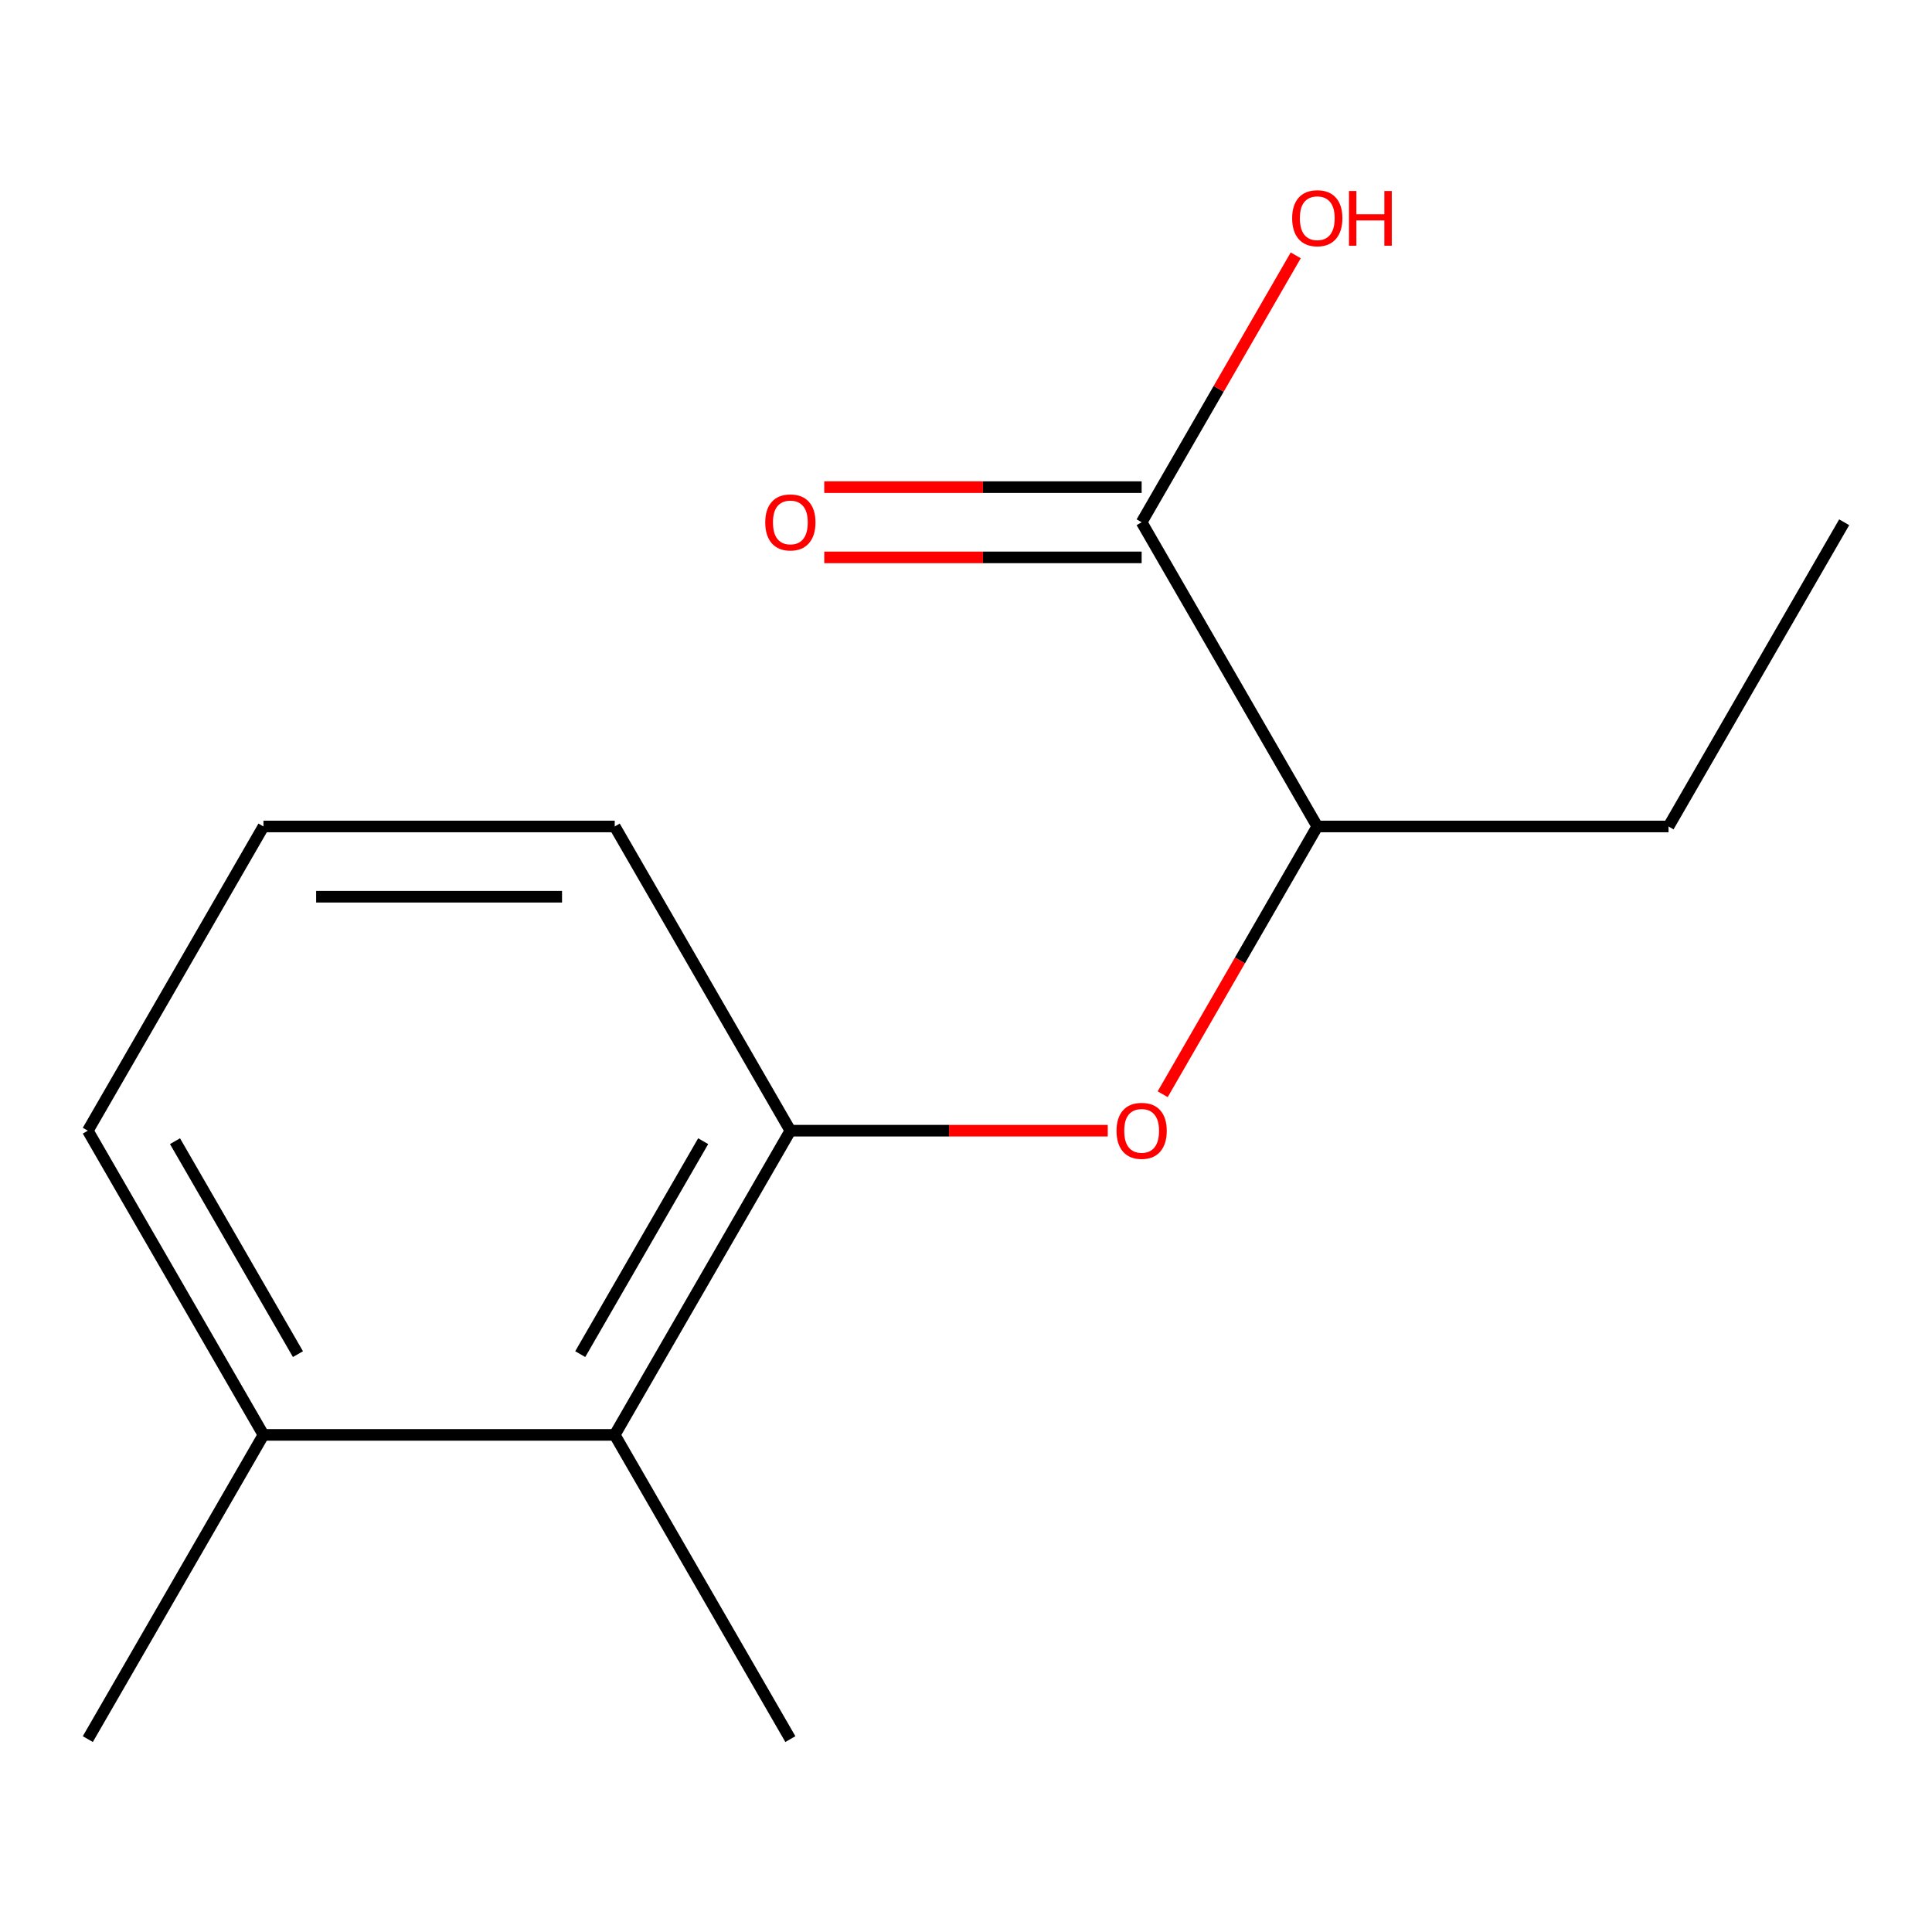 <?xml version='1.0' encoding='iso-8859-1'?>
<svg version='1.1' baseProfile='full'
              xmlns='http://www.w3.org/2000/svg'
                      xmlns:rdkit='http://www.rdkit.org/xml'
                      xmlns:xlink='http://www.w3.org/1999/xlink'
                  xml:space='preserve'
width='1000px' height='1000px' viewBox='0 0 1000 1000'>
<!-- END OF HEADER -->
<rect style='opacity:1.0;fill:#FFFFFF;stroke:none' width='1000' height='1000' x='0' y='0'> </rect>
<path class='bond-0' d='M 409.091,585.239 L 491.227,585.239' style='fill:none;fill-rule:evenodd;stroke:#000000;stroke-width:6px;stroke-linecap:butt;stroke-linejoin:miter;stroke-opacity:1' />
<path class='bond-0' d='M 491.227,585.239 L 573.364,585.239' style='fill:none;fill-rule:evenodd;stroke:#FF0000;stroke-width:6px;stroke-linecap:butt;stroke-linejoin:miter;stroke-opacity:1' />
<path class='bond-2' d='M 409.091,585.239 L 318.182,742.698' style='fill:none;fill-rule:evenodd;stroke:#000000;stroke-width:6px;stroke-linecap:butt;stroke-linejoin:miter;stroke-opacity:1' />
<path class='bond-2' d='M 363.963,590.676 L 300.326,700.897' style='fill:none;fill-rule:evenodd;stroke:#000000;stroke-width:6px;stroke-linecap:butt;stroke-linejoin:miter;stroke-opacity:1' />
<path class='bond-7' d='M 409.091,585.239 L 318.182,427.78' style='fill:none;fill-rule:evenodd;stroke:#000000;stroke-width:6px;stroke-linecap:butt;stroke-linejoin:miter;stroke-opacity:1' />
<path class='bond-3' d='M 601.801,566.373 L 641.81,497.076' style='fill:none;fill-rule:evenodd;stroke:#FF0000;stroke-width:6px;stroke-linecap:butt;stroke-linejoin:miter;stroke-opacity:1' />
<path class='bond-3' d='M 641.81,497.076 L 681.818,427.78' style='fill:none;fill-rule:evenodd;stroke:#000000;stroke-width:6px;stroke-linecap:butt;stroke-linejoin:miter;stroke-opacity:1' />
<path class='bond-1' d='M 590.909,270.32 L 681.818,427.78' style='fill:none;fill-rule:evenodd;stroke:#000000;stroke-width:6px;stroke-linecap:butt;stroke-linejoin:miter;stroke-opacity:1' />
<path class='bond-4' d='M 590.909,252.139 L 508.773,252.139' style='fill:none;fill-rule:evenodd;stroke:#000000;stroke-width:6px;stroke-linecap:butt;stroke-linejoin:miter;stroke-opacity:1' />
<path class='bond-4' d='M 508.773,252.139 L 426.636,252.139' style='fill:none;fill-rule:evenodd;stroke:#FF0000;stroke-width:6px;stroke-linecap:butt;stroke-linejoin:miter;stroke-opacity:1' />
<path class='bond-4' d='M 590.909,288.502 L 508.773,288.502' style='fill:none;fill-rule:evenodd;stroke:#000000;stroke-width:6px;stroke-linecap:butt;stroke-linejoin:miter;stroke-opacity:1' />
<path class='bond-4' d='M 508.773,288.502 L 426.636,288.502' style='fill:none;fill-rule:evenodd;stroke:#FF0000;stroke-width:6px;stroke-linecap:butt;stroke-linejoin:miter;stroke-opacity:1' />
<path class='bond-6' d='M 590.909,270.32 L 630.791,201.243' style='fill:none;fill-rule:evenodd;stroke:#000000;stroke-width:6px;stroke-linecap:butt;stroke-linejoin:miter;stroke-opacity:1' />
<path class='bond-6' d='M 630.791,201.243 L 670.672,132.167' style='fill:none;fill-rule:evenodd;stroke:#FF0000;stroke-width:6px;stroke-linecap:butt;stroke-linejoin:miter;stroke-opacity:1' />
<path class='bond-5' d='M 318.182,742.698 L 136.364,742.698' style='fill:none;fill-rule:evenodd;stroke:#000000;stroke-width:6px;stroke-linecap:butt;stroke-linejoin:miter;stroke-opacity:1' />
<path class='bond-9' d='M 318.182,742.698 L 409.091,900.157' style='fill:none;fill-rule:evenodd;stroke:#000000;stroke-width:6px;stroke-linecap:butt;stroke-linejoin:miter;stroke-opacity:1' />
<path class='bond-11' d='M 681.818,427.78 L 863.636,427.78' style='fill:none;fill-rule:evenodd;stroke:#000000;stroke-width:6px;stroke-linecap:butt;stroke-linejoin:miter;stroke-opacity:1' />
<path class='bond-12' d='M 136.364,742.698 L 45.455,900.157' style='fill:none;fill-rule:evenodd;stroke:#000000;stroke-width:6px;stroke-linecap:butt;stroke-linejoin:miter;stroke-opacity:1' />
<path class='bond-14' d='M 136.364,742.698 L 45.455,585.239' style='fill:none;fill-rule:evenodd;stroke:#000000;stroke-width:6px;stroke-linecap:butt;stroke-linejoin:miter;stroke-opacity:1' />
<path class='bond-14' d='M 154.219,700.897 L 90.583,590.676' style='fill:none;fill-rule:evenodd;stroke:#000000;stroke-width:6px;stroke-linecap:butt;stroke-linejoin:miter;stroke-opacity:1' />
<path class='bond-8' d='M 318.182,427.78 L 136.364,427.78' style='fill:none;fill-rule:evenodd;stroke:#000000;stroke-width:6px;stroke-linecap:butt;stroke-linejoin:miter;stroke-opacity:1' />
<path class='bond-8' d='M 290.909,464.143 L 163.636,464.143' style='fill:none;fill-rule:evenodd;stroke:#000000;stroke-width:6px;stroke-linecap:butt;stroke-linejoin:miter;stroke-opacity:1' />
<path class='bond-10' d='M 136.364,427.78 L 45.455,585.239' style='fill:none;fill-rule:evenodd;stroke:#000000;stroke-width:6px;stroke-linecap:butt;stroke-linejoin:miter;stroke-opacity:1' />
<path class='bond-13' d='M 863.636,427.78 L 954.545,270.32' style='fill:none;fill-rule:evenodd;stroke:#000000;stroke-width:6px;stroke-linecap:butt;stroke-linejoin:miter;stroke-opacity:1' />
<path  class='atom-1' d='M 577.909 585.319
Q 577.909 578.519, 581.269 574.719
Q 584.629 570.919, 590.909 570.919
Q 597.189 570.919, 600.549 574.719
Q 603.909 578.519, 603.909 585.319
Q 603.909 592.199, 600.509 596.119
Q 597.109 599.999, 590.909 599.999
Q 584.669 599.999, 581.269 596.119
Q 577.909 592.239, 577.909 585.319
M 590.909 596.799
Q 595.229 596.799, 597.549 593.919
Q 599.909 590.999, 599.909 585.319
Q 599.909 579.759, 597.549 576.959
Q 595.229 574.119, 590.909 574.119
Q 586.589 574.119, 584.229 576.919
Q 581.909 579.719, 581.909 585.319
Q 581.909 591.039, 584.229 593.919
Q 586.589 596.799, 590.909 596.799
' fill='#FF0000'/>
<path  class='atom-5' d='M 396.091 270.4
Q 396.091 263.6, 399.451 259.8
Q 402.811 256, 409.091 256
Q 415.371 256, 418.731 259.8
Q 422.091 263.6, 422.091 270.4
Q 422.091 277.28, 418.691 281.2
Q 415.291 285.08, 409.091 285.08
Q 402.851 285.08, 399.451 281.2
Q 396.091 277.32, 396.091 270.4
M 409.091 281.88
Q 413.411 281.88, 415.731 279
Q 418.091 276.08, 418.091 270.4
Q 418.091 264.84, 415.731 262.04
Q 413.411 259.2, 409.091 259.2
Q 404.771 259.2, 402.411 262
Q 400.091 264.8, 400.091 270.4
Q 400.091 276.12, 402.411 279
Q 404.771 281.88, 409.091 281.88
' fill='#FF0000'/>
<path  class='atom-7' d='M 668.818 112.941
Q 668.818 106.141, 672.178 102.341
Q 675.538 98.541, 681.818 98.541
Q 688.098 98.541, 691.458 102.341
Q 694.818 106.141, 694.818 112.941
Q 694.818 119.821, 691.418 123.741
Q 688.018 127.621, 681.818 127.621
Q 675.578 127.621, 672.178 123.741
Q 668.818 119.861, 668.818 112.941
M 681.818 124.421
Q 686.138 124.421, 688.458 121.541
Q 690.818 118.621, 690.818 112.941
Q 690.818 107.381, 688.458 104.581
Q 686.138 101.741, 681.818 101.741
Q 677.498 101.741, 675.138 104.541
Q 672.818 107.341, 672.818 112.941
Q 672.818 118.661, 675.138 121.541
Q 677.498 124.421, 681.818 124.421
' fill='#FF0000'/>
<path  class='atom-7' d='M 698.218 98.861
L 702.058 98.861
L 702.058 110.901
L 716.538 110.901
L 716.538 98.861
L 720.378 98.861
L 720.378 127.181
L 716.538 127.181
L 716.538 114.101
L 702.058 114.101
L 702.058 127.181
L 698.218 127.181
L 698.218 98.861
' fill='#FF0000'/>
</svg>
